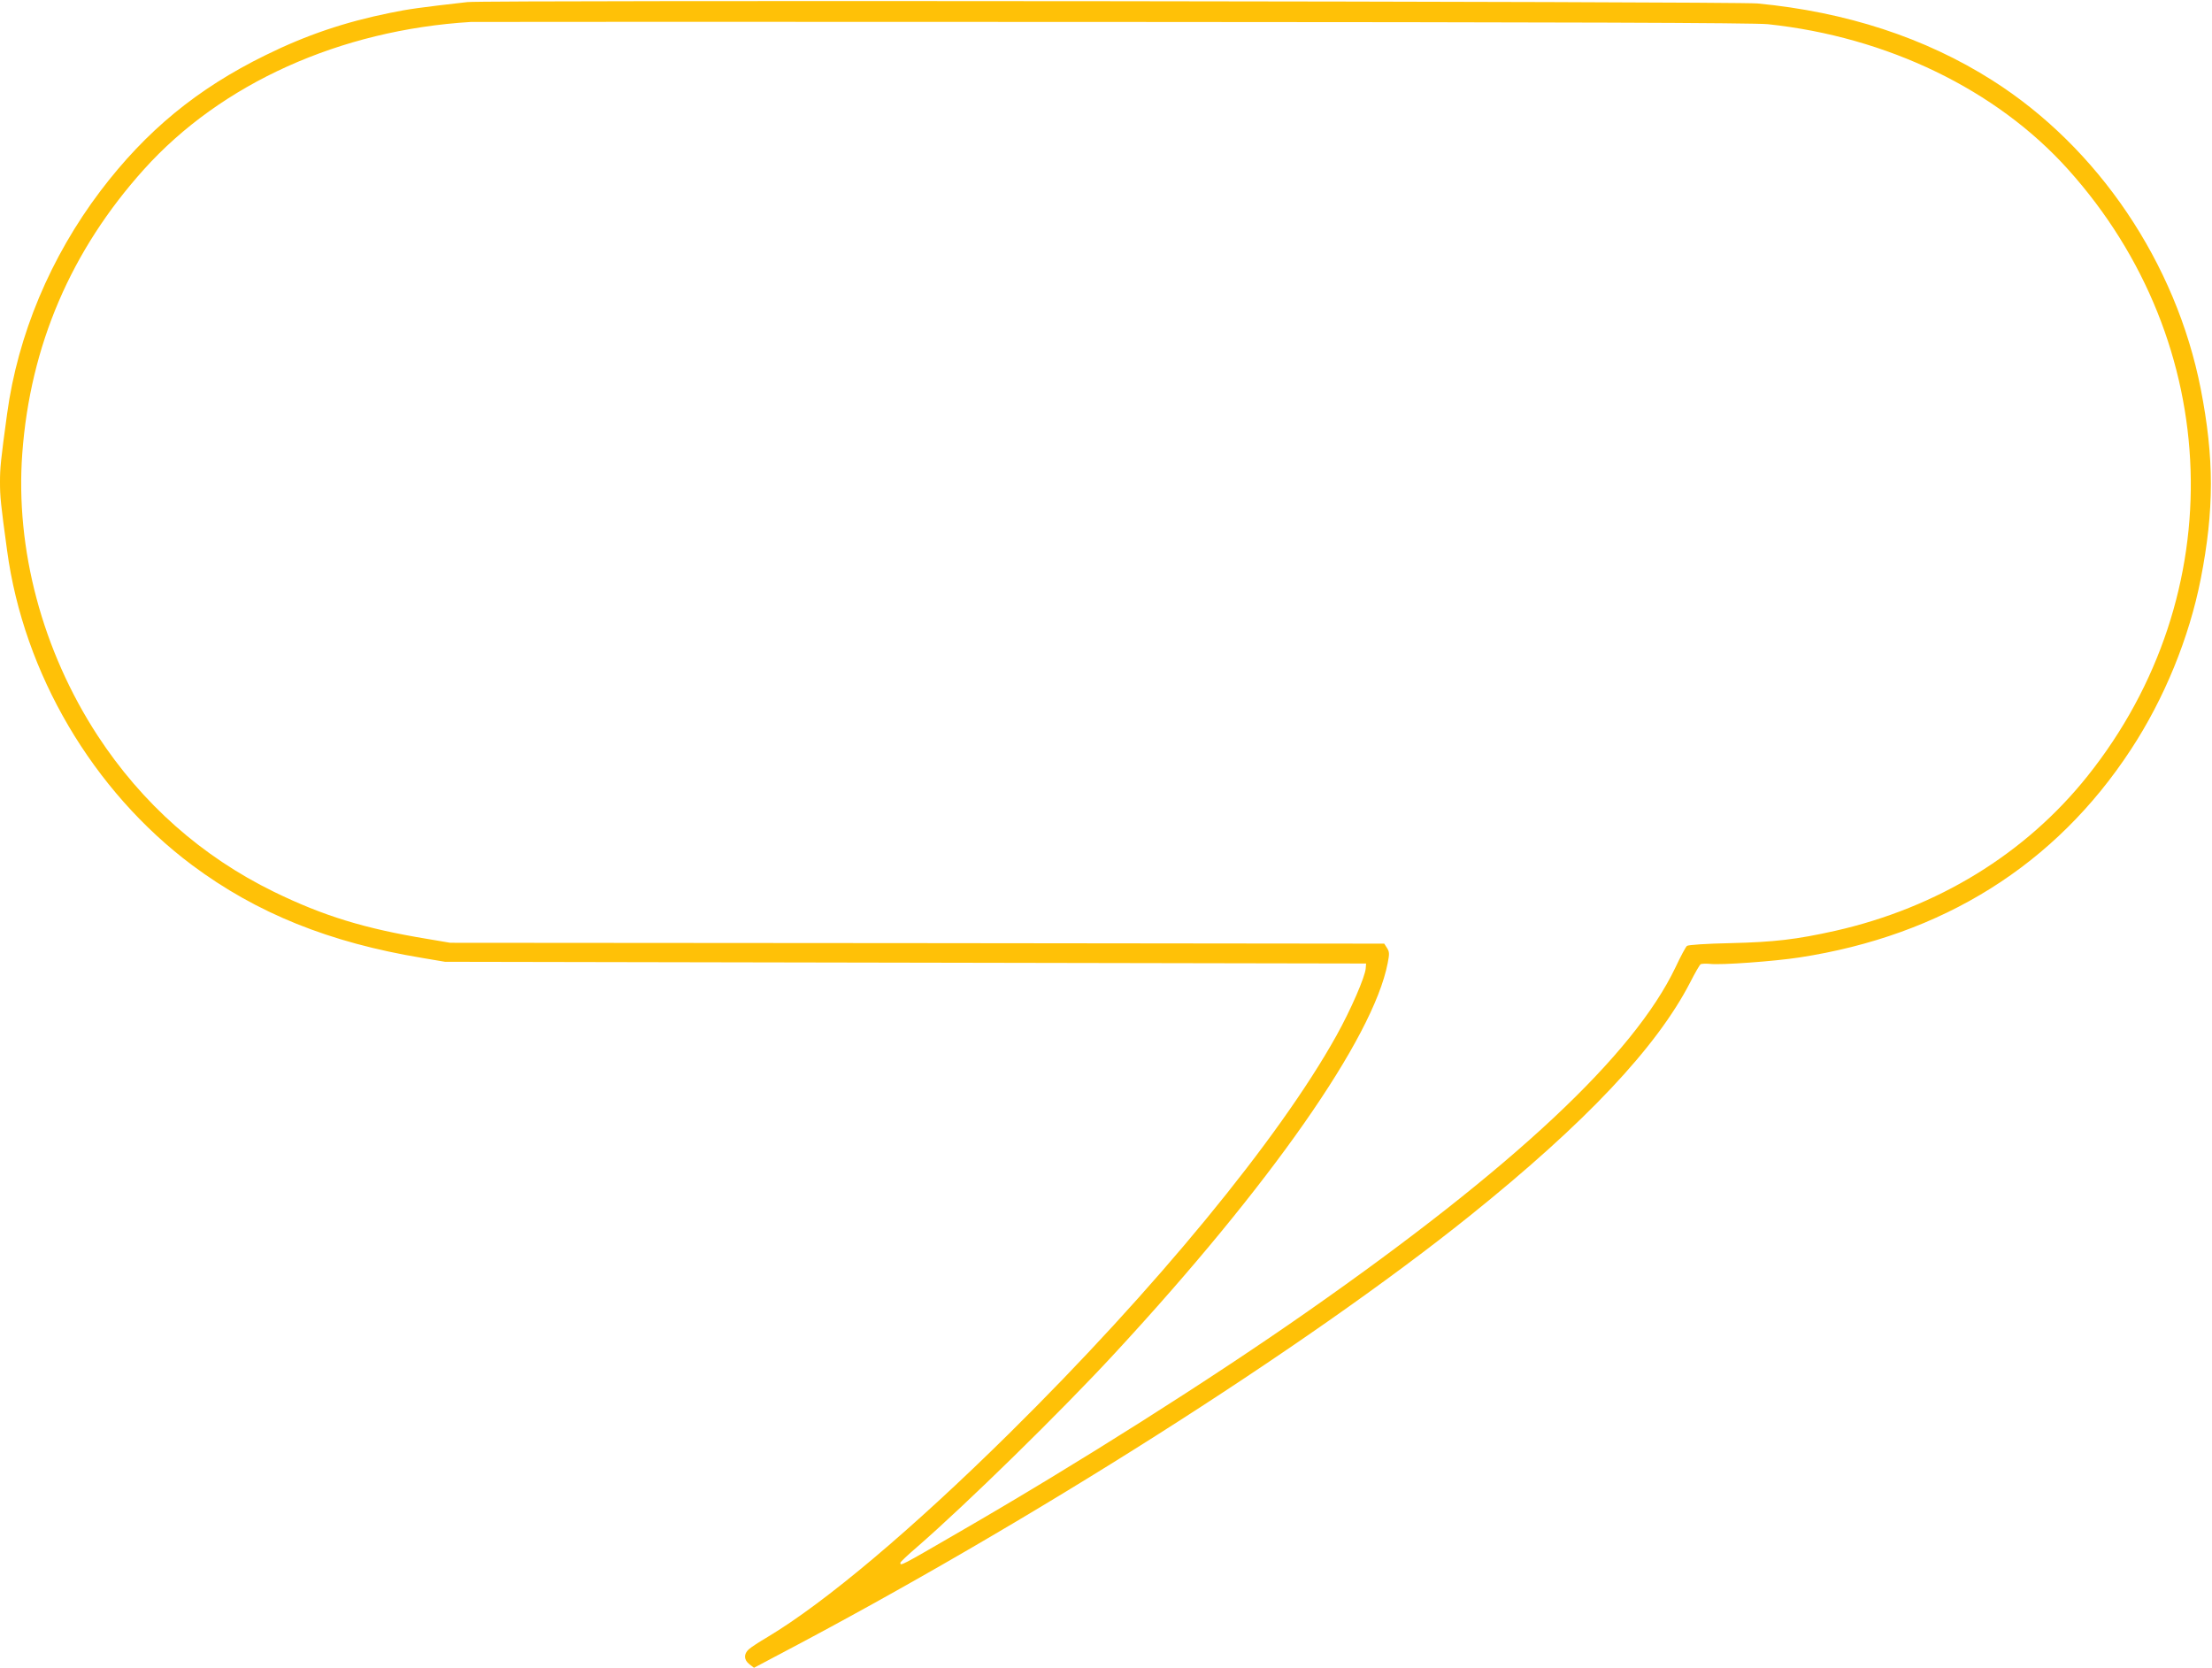 <?xml version="1.0" standalone="no"?>
<!DOCTYPE svg PUBLIC "-//W3C//DTD SVG 20010904//EN"
 "http://www.w3.org/TR/2001/REC-SVG-20010904/DTD/svg10.dtd">
<svg version="1.0" xmlns="http://www.w3.org/2000/svg"
 width="1280pt" height="965pt" viewBox="0 0 1280 965"
 preserveAspectRatio="xMidYMid meet">
<g transform="translate(0,965) scale(0.1,-0.1)"
fill="#ffc107" stroke="none">
<path d="M2705 9638 c-273 -31 -345 -41 -450 -63 -261 -53 -483 -128 -720
-245 -393 -193 -689 -436 -953 -784 -290 -383 -479 -834 -541 -1291 -37 -270
-41 -312 -41 -395 0 -83 4 -125 41 -395 96 -712 496 -1391 1071 -1821 373
-278 794 -448 1333 -537 l130 -22 2665 -5 2665 -5 -2 -27 c-3 -49 -86 -240
-170 -391 -332 -596 -1049 -1468 -1894 -2302 -561 -554 -1065 -978 -1396
-1176 -48 -28 -98 -61 -110 -72 -30 -27 -29 -61 3 -86 l27 -21 136 72 c1449
761 3059 1783 4006 2543 669 537 1082 975 1276 1352 27 53 54 100 60 104 6 3
30 4 53 2 63 -8 375 15 518 37 829 127 1482 536 1918 1202 194 295 338 648
405 989 78 399 78 699 0 1098 -143 730 -594 1398 -1206 1786 -389 247 -846
396 -1359 445 -130 12 -7361 20 -7465 8z m7525 -128 c690 -73 1323 -379 1737
-840 903 -1004 950 -2461 113 -3510 -359 -450 -868 -762 -1461 -896 -224 -50
-352 -65 -604 -71 -142 -3 -245 -10 -253 -16 -7 -5 -37 -61 -66 -123 -242
-508 -935 -1157 -2126 -1990 -564 -395 -1338 -885 -2015 -1276 -348 -202 -345
-200 -345 -180 0 4 44 46 98 92 283 246 831 782 1143 1120 899 972 1495 1823
1579 2257 11 55 10 66 -4 88 l-16 25 -2703 3 -2702 2 -130 22 c-365 60 -603
133 -890 273 -417 204 -763 510 -1021 905 -319 490 -476 1078 -435 1632 46
624 282 1174 704 1643 447 497 1135 807 1892 853 22 1 1696 1 3720 0 2620 -1
3710 -5 3785 -13z"/>
</g>
</svg>
